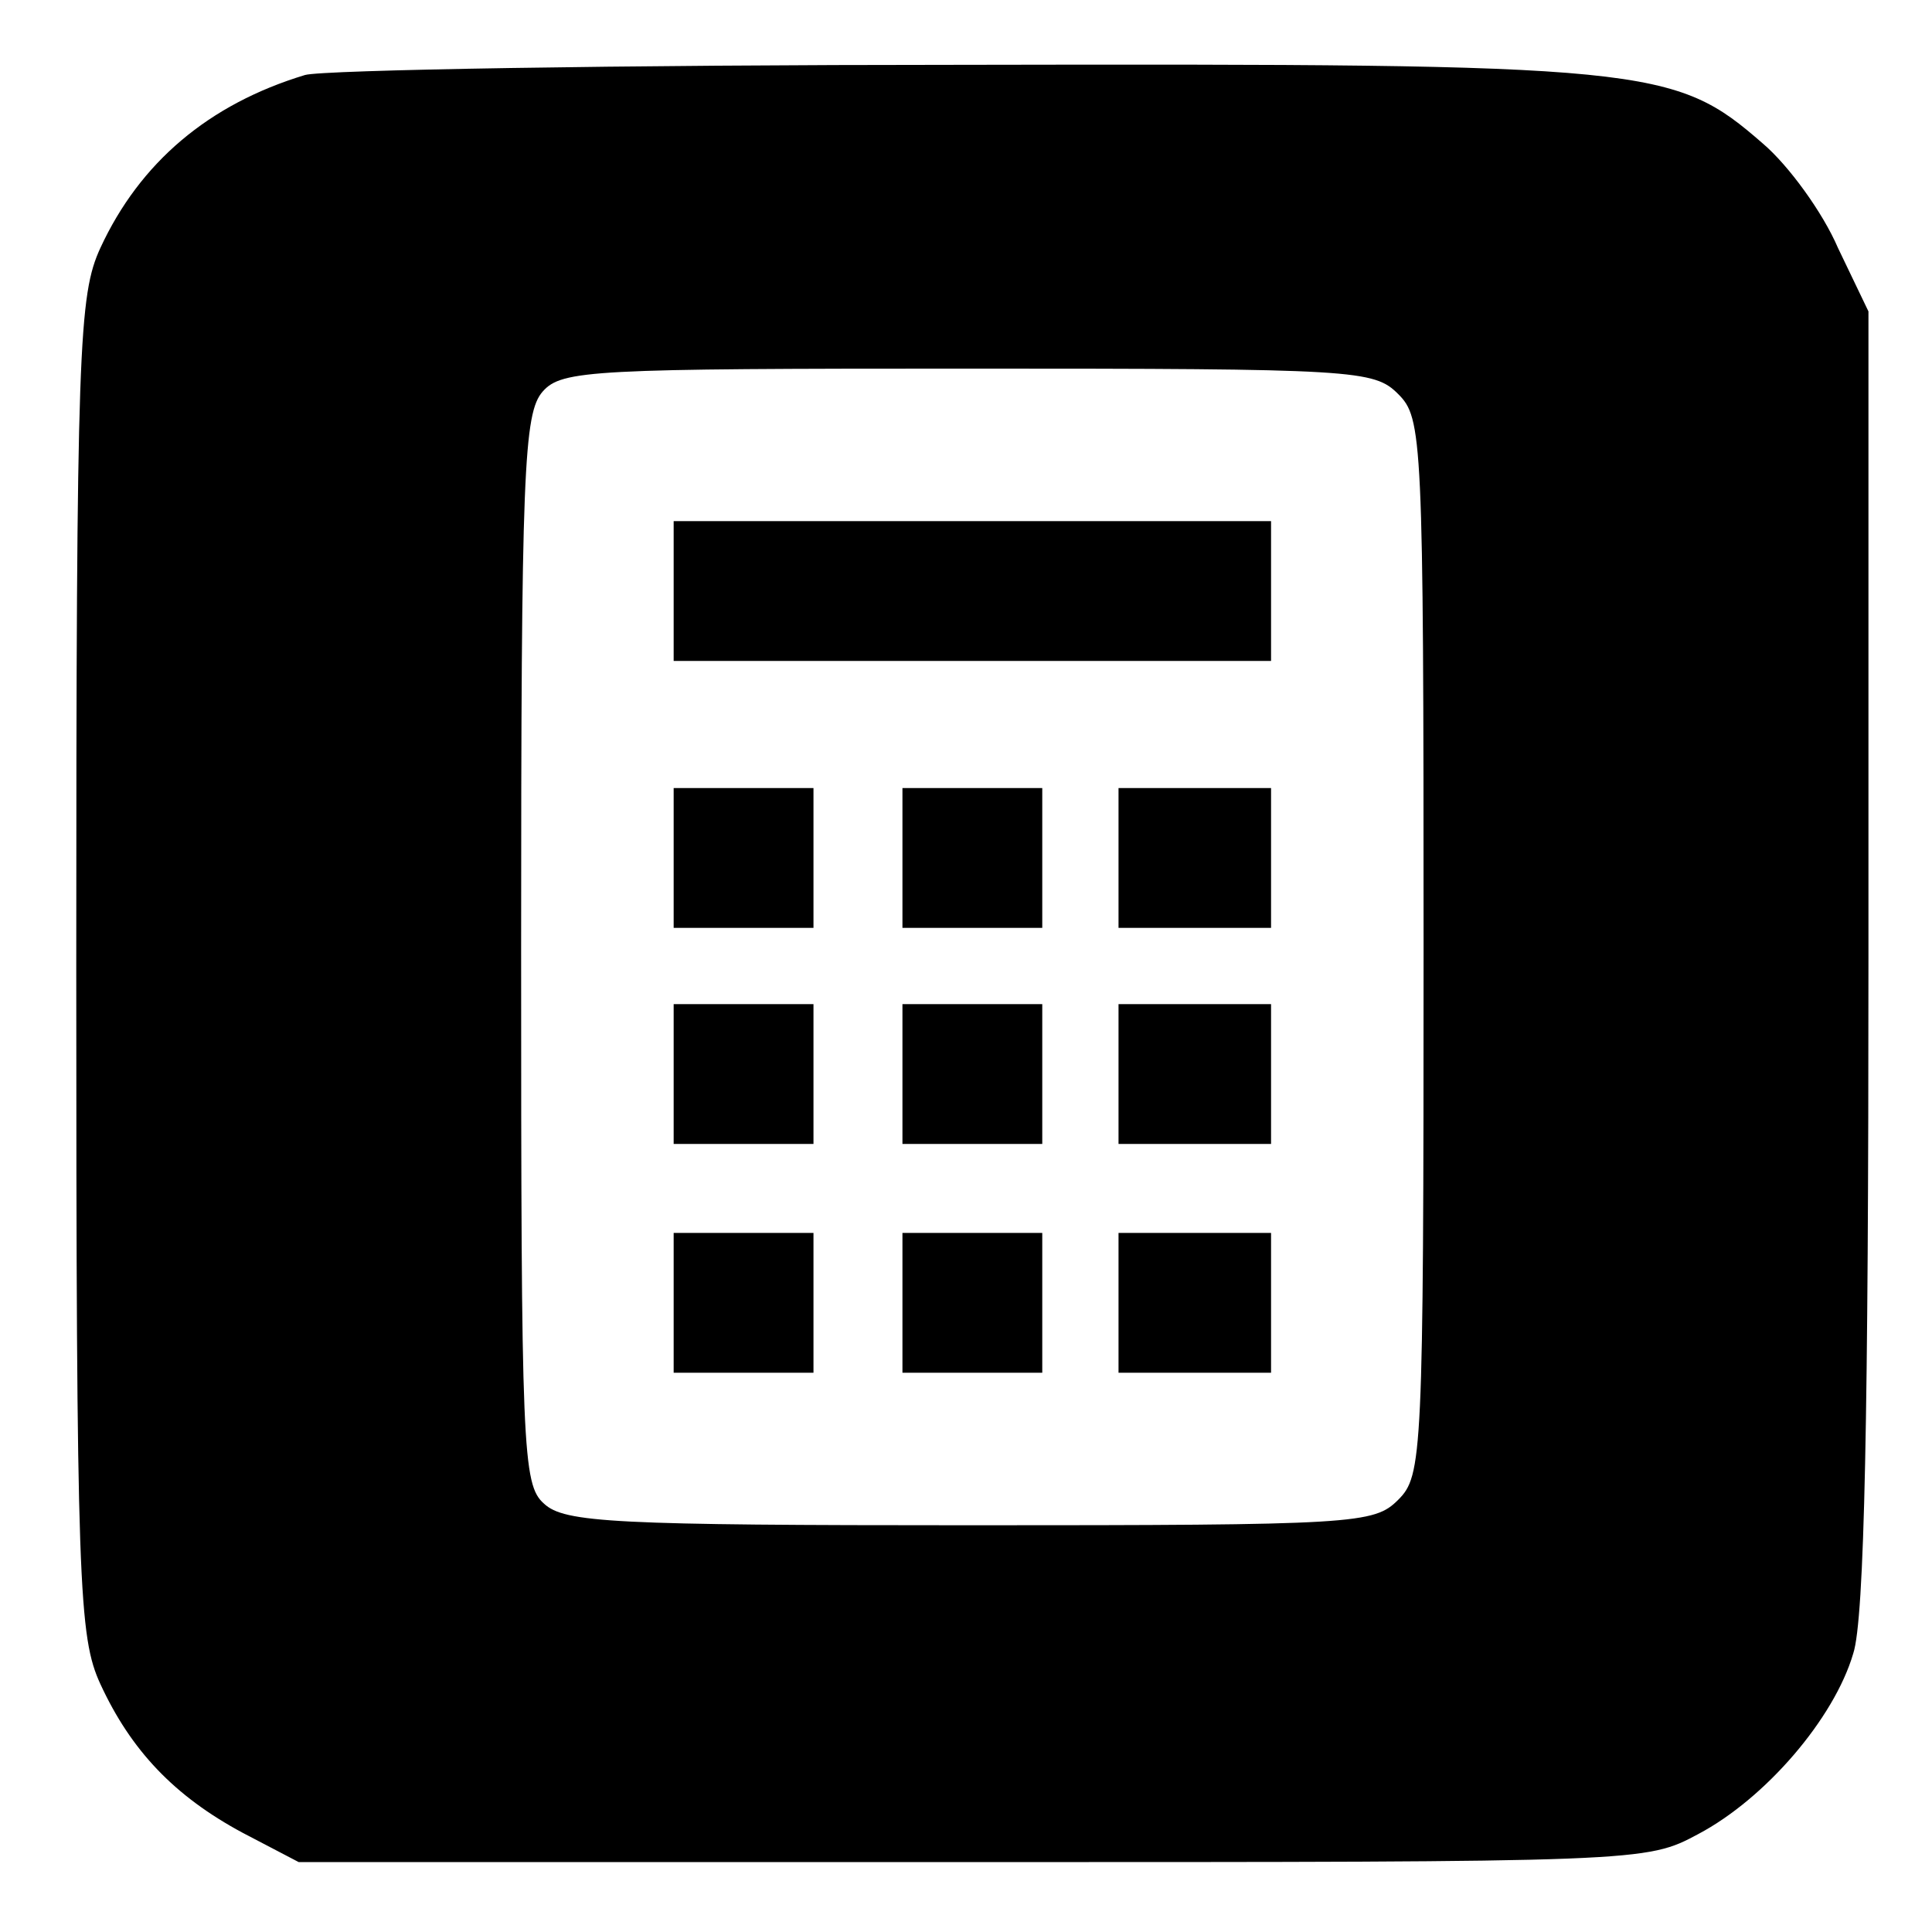 <?xml version="1.0" standalone="no"?>
<!DOCTYPE svg PUBLIC "-//W3C//DTD SVG 20010904//EN"
 "http://www.w3.org/TR/2001/REC-SVG-20010904/DTD/svg10.dtd">
<svg version="1.0" xmlns="http://www.w3.org/2000/svg"
 width="152pt" height="152pt" viewBox="0 0 152 152"
 preserveAspectRatio="xMidYMid meet">
<g transform="translate(0,152) scale(0.1,-0.1)"
fill="#000000" stroke="none">
<path d="M240 1461 c-76 -23 -130 -69 -161 -136 -17 -37 -19 -76 -19 -565 0
-489 2 -528 19 -565 24 -52 58 -88 112 -117 l44 -23 530 0 c528 0 530 0 571
22 53 28 107 91 122 142 9 27 12 190 12 547 l0 509 -24 50 c-12 28 -39 65 -59
82 -70 61 -88 63 -631 62 -270 0 -502 -4 -516 -8z m860 -251 c19 -19 20 -33
20 -435 0 -402 -1 -416 -20 -435 -19 -19 -33 -20 -337 -20 -280 0 -319 2 -335
17 -17 15 -18 42 -18 436 0 377 2 422 17 439 15 17 39 18 335 18 305 0 319 -1
338 -20z"/>
<path d="M530 1055 l0 -55 235 0 235 0 0 55 0 55 -235 0 -235 0 0 -55z"/>
<path d="M530 845 l0 -55 55 0 55 0 0 55 0 55 -55 0 -55 0 0 -55z"/>
<path d="M710 845 l0 -55 55 0 55 0 0 55 0 55 -55 0 -55 0 0 -55z"/>
<path d="M880 845 l0 -55 60 0 60 0 0 55 0 55 -60 0 -60 0 0 -55z"/>
<path d="M530 675 l0 -55 55 0 55 0 0 55 0 55 -55 0 -55 0 0 -55z"/>
<path d="M710 675 l0 -55 55 0 55 0 0 55 0 55 -55 0 -55 0 0 -55z"/>
<path d="M880 675 l0 -55 60 0 60 0 0 55 0 55 -60 0 -60 0 0 -55z"/>
<path d="M530 495 l0 -55 55 0 55 0 0 55 0 55 -55 0 -55 0 0 -55z"/>
<path d="M710 495 l0 -55 55 0 55 0 0 55 0 55 -55 0 -55 0 0 -55z"/>
<path d="M880 495 l0 -55 60 0 60 0 0 55 0 55 -60 0 -60 0 0 -55z"/>
</g>
</svg>
